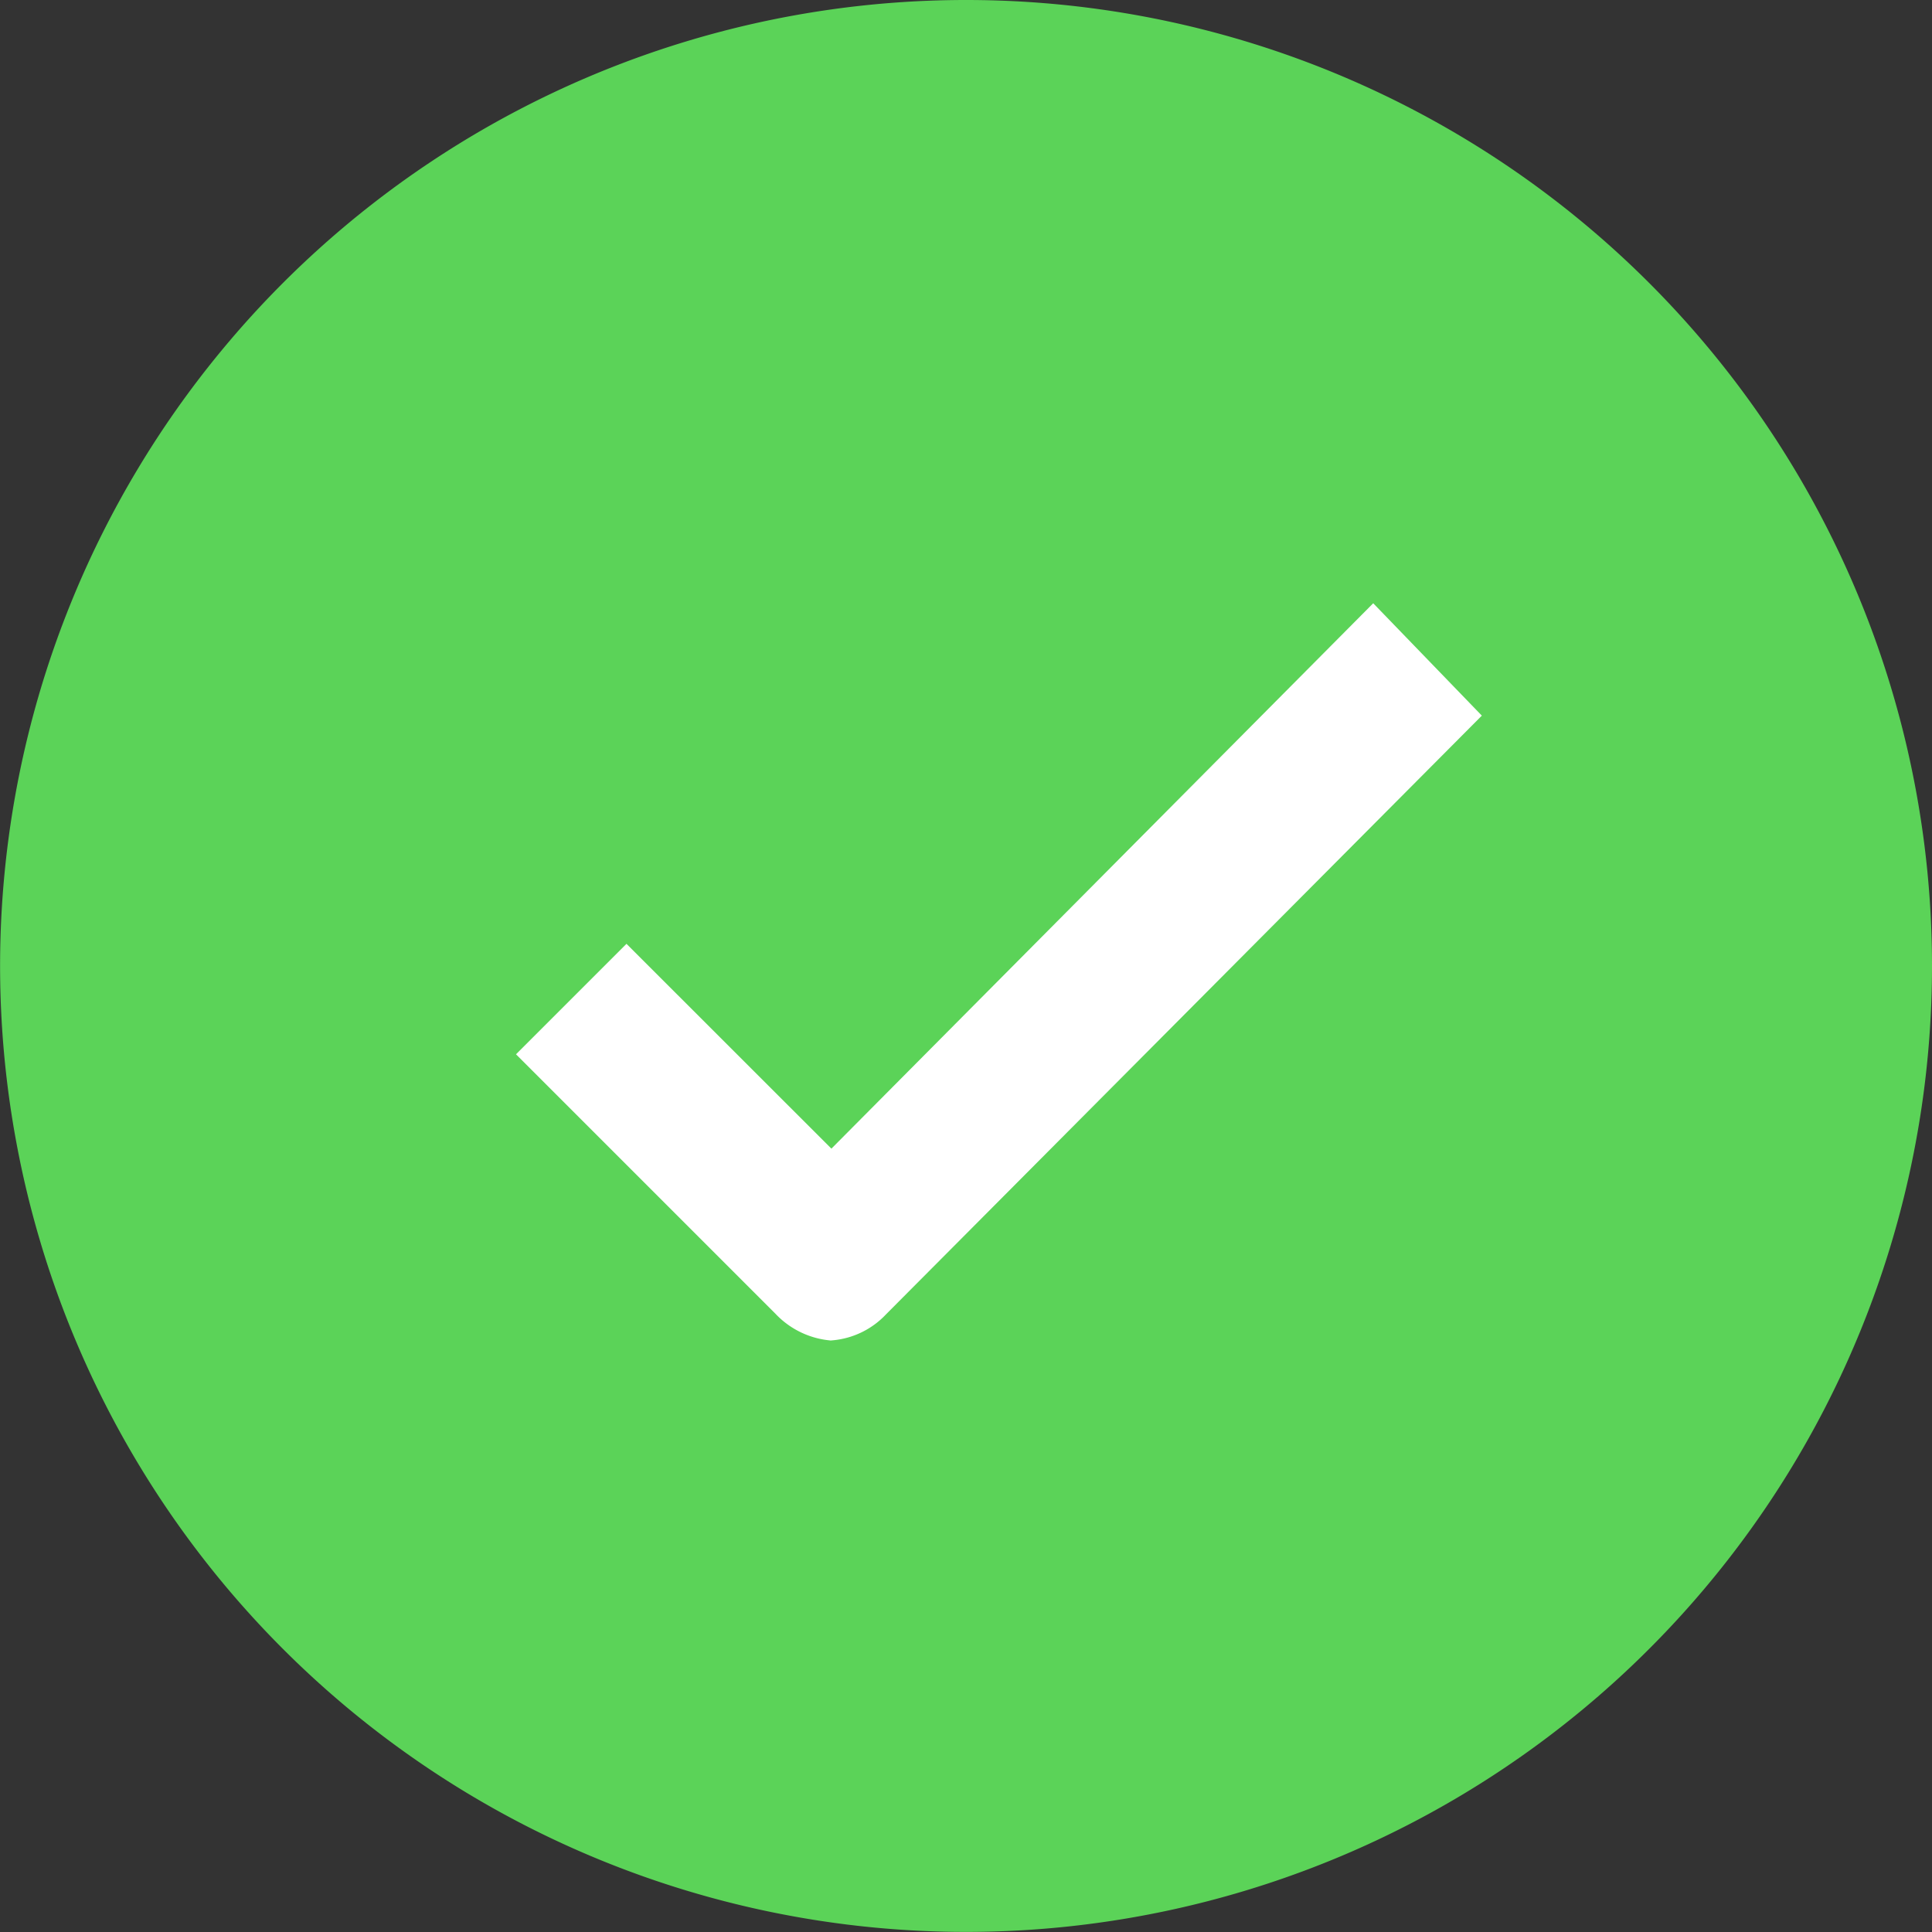 <svg xmlns="http://www.w3.org/2000/svg" width="20.557" height="20.557" viewBox="0 0 20.557 20.557">
  <rect x="0" y="0" width="20.557" height="20.557" fill="#333333" stroke="none"/>
  <g id="Group_45460" data-name="Group 45460" transform="translate(14266.057 13850.057)">
    <path id="Path_82825" data-name="Path 82825" d="M58.278,48A10.278,10.278,0,1,0,68.557,58.278,10.277,10.277,0,0,0,58.278,48Z" transform="translate(-14314.057 -13898.057)" fill="#5bd358"/>
    <path id="Path_82827" data-name="Path 82827" d="M153.6,184.336a.637.637,0,0,1-.406.2.666.666,0,0,1-.411-.208l-2.586-2.586.822-.822L153.2,183.1l5.762-5.8.808.836Z" transform="translate(-14410.41 -14020.581)" fill="#fff" stroke="#fff" stroke-width="0.5"/>
  </g>
</svg>
